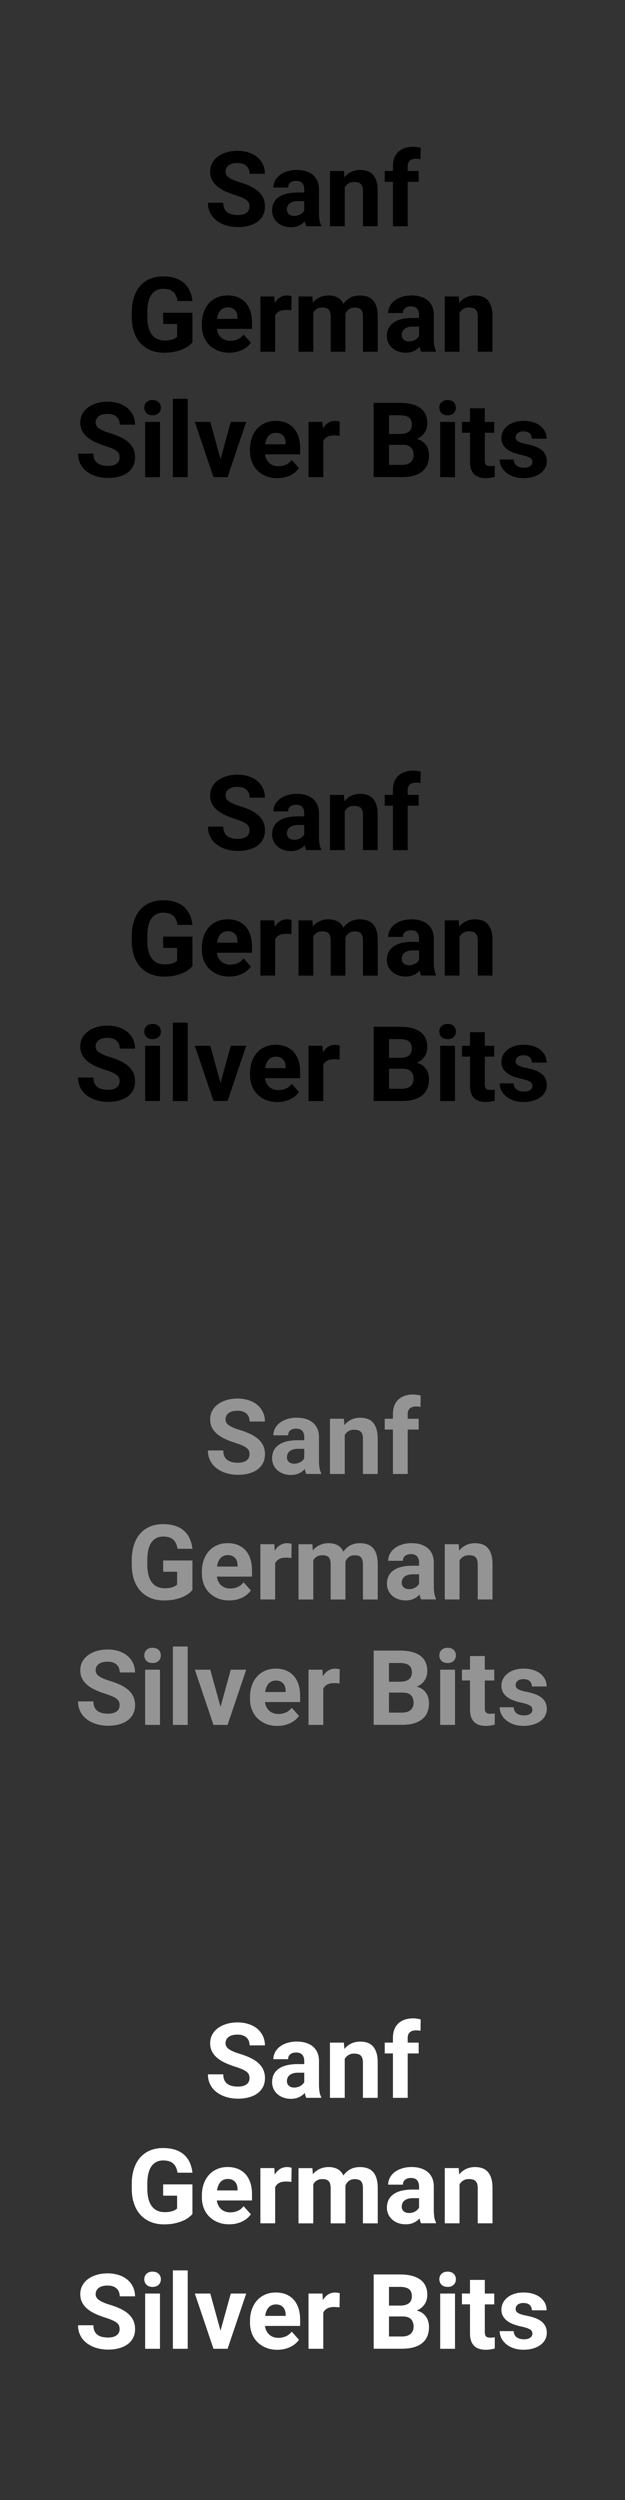 <?xml version="1.0" encoding="UTF-8"?><svg id="Sanft_German_Silver_Bits" xmlns="http://www.w3.org/2000/svg" viewBox="0 0 160 640"><rect x="0" y="0" width="160" height="640" fill="#333333" stroke="none"/><defs><style>.cls-1{fill:#fff;}.cls-2{fill:#949494;}</style></defs><g><path d="M63.88,52.93c0-.33-.05-.63-.14-.9s-.28-.51-.56-.74-.65-.45-1.14-.67-1.11-.45-1.88-.69c-.87-.28-1.69-.59-2.46-.94s-1.45-.76-2.03-1.24-1.04-1.02-1.37-1.64-.5-1.34-.5-2.17,.17-1.52,.52-2.18,.83-1.22,1.45-1.68,1.36-.82,2.22-1.08,1.8-.39,2.83-.39,2.01,.15,2.88,.44,1.6,.7,2.21,1.22,1.08,1.14,1.41,1.86,.5,1.51,.5,2.36h-3.92c0-.4-.06-.77-.19-1.11s-.32-.63-.58-.88-.59-.43-.98-.57-.85-.2-1.39-.2-.96,.06-1.34,.17-.69,.27-.94,.47-.44,.44-.56,.71-.19,.56-.19,.86c0,.63,.32,1.15,.96,1.57s1.58,.82,2.82,1.18c1.04,.32,1.95,.68,2.74,1.07s1.45,.84,1.97,1.33,.93,1.05,1.2,1.67,.41,1.32,.41,2.1c0,.84-.16,1.58-.49,2.23s-.79,1.2-1.39,1.65-1.33,.79-2.18,1.03-1.8,.36-2.84,.36c-.63,0-1.25-.05-1.88-.16s-1.23-.28-1.8-.5-1.1-.51-1.59-.85-.91-.74-1.27-1.2-.64-.99-.85-1.57-.31-1.24-.31-1.95h3.93c0,.58,.09,1.06,.27,1.46s.44,.73,.76,.97,.72,.43,1.18,.54,.98,.17,1.54,.17c.51,0,.95-.05,1.32-.16s.68-.26,.93-.45,.42-.42,.54-.69,.18-.55,.18-.86Z"/><path d="M78.41,57.92c-.17-.34-.3-.76-.38-1.27-.38,.43-.86,.79-1.44,1.08s-1.29,.44-2.12,.44c-.68,0-1.31-.1-1.9-.31s-1.1-.5-1.53-.88-.77-.82-1.01-1.34-.37-1.09-.37-1.71c0-.74,.14-1.4,.41-1.97s.69-1.06,1.24-1.46,1.23-.71,2.05-.91,1.76-.31,2.84-.31h1.69v-.81c0-.65-.17-1.18-.5-1.57s-.86-.59-1.59-.59c-.64,0-1.13,.15-1.5,.46s-.54,.72-.54,1.25h-3.78c0-.61,.14-1.19,.42-1.74s.69-1.03,1.21-1.44,1.15-.73,1.9-.97,1.57-.36,2.48-.36c.82,0,1.58,.1,2.27,.31s1.3,.52,1.8,.93,.9,.93,1.18,1.56,.42,1.35,.42,2.18v5.99c0,.4,.01,.76,.04,1.08s.06,.61,.1,.86,.1,.49,.17,.69,.15,.4,.25,.58v.22h-3.82Zm-3.12-2.63c.32,0,.62-.04,.9-.12s.52-.18,.74-.31,.41-.27,.57-.44,.29-.34,.39-.51v-2.43h-1.56c-.5,0-.93,.05-1.29,.16s-.67,.26-.9,.46-.41,.43-.52,.69-.17,.56-.17,.87c0,.47,.17,.86,.5,1.16s.78,.46,1.36,.46Z"/><path d="M88.04,43.78l.12,1.63c.49-.61,1.08-1.08,1.76-1.4s1.46-.49,2.3-.49c.67,0,1.28,.09,1.83,.28s1.02,.49,1.41,.92,.69,.98,.91,1.67,.32,1.53,.32,2.54v8.99h-3.78v-9.02c0-.45-.05-.83-.15-1.12s-.25-.53-.44-.71-.43-.3-.71-.37-.6-.11-.97-.11c-.56,0-1.03,.12-1.43,.37s-.72,.58-.96,.99v9.97h-3.78v-14.14h3.55Z"/><path d="M100.59,57.92v-11.37h-2.1v-2.77h2.1v-1.23c0-.8,.12-1.51,.36-2.13s.58-1.14,1.03-1.56,.99-.74,1.63-.96,1.36-.33,2.16-.33c.34,0,.67,.03,.99,.08s.63,.11,.93,.18l-.04,2.93c-.31-.08-.7-.12-1.15-.12-.68,0-1.2,.16-1.57,.49s-.56,.8-.56,1.42v1.23h2.81v2.77h-2.81v11.37h-3.79Z"/><path d="M49.27,87.63c-.23,.27-.54,.56-.93,.87s-.88,.6-1.48,.86-1.29,.49-2.1,.67-1.73,.27-2.78,.27c-1.23,0-2.35-.2-3.37-.61s-1.88-1-2.61-1.78-1.28-1.75-1.68-2.89-.59-2.45-.59-3.92v-1.12c0-1.47,.19-2.78,.57-3.93s.91-2.11,1.61-2.89,1.53-1.38,2.52-1.79,2.08-.61,3.28-.61,2.31,.15,3.21,.46,1.66,.74,2.26,1.3,1.08,1.22,1.42,2,.56,1.62,.67,2.55h-3.82c-.08-.48-.2-.91-.37-1.3s-.39-.72-.68-.99-.64-.49-1.07-.63-.93-.22-1.51-.22c-1.34,0-2.36,.51-3.06,1.52s-1.05,2.52-1.05,4.52v1.15c0,2,.38,3.5,1.14,4.52s1.87,1.53,3.33,1.53c.47,0,.88-.03,1.23-.09s.65-.14,.9-.23,.46-.19,.62-.3,.3-.22,.41-.32v-3.28h-3.57v-2.89h7.49v7.59Z"/><path d="M58.71,90.3c-1.1,0-2.08-.18-2.95-.54s-1.6-.85-2.21-1.46-1.07-1.34-1.39-2.18-.48-1.72-.48-2.67v-.51c0-1.07,.15-2.05,.46-2.95s.75-1.66,1.32-2.31,1.26-1.15,2.08-1.51,1.73-.54,2.74-.54,1.92,.17,2.69,.5,1.43,.81,1.95,1.41,.92,1.34,1.19,2.19,.4,1.8,.4,2.85v1.61h-9c.06,.46,.19,.88,.37,1.25s.43,.69,.72,.96,.63,.47,1.03,.62,.83,.22,1.32,.22c.69,0,1.32-.13,1.91-.39s1.08-.66,1.5-1.2l1.86,2.08c-.23,.32-.51,.64-.85,.94s-.74,.58-1.2,.82-.98,.43-1.56,.58-1.21,.22-1.9,.22Zm-.43-11.61c-.41,0-.77,.07-1.08,.22s-.58,.34-.8,.6-.4,.56-.54,.92-.24,.75-.3,1.19h5.25v-.3c0-.37-.06-.72-.16-1.05s-.25-.6-.46-.84-.47-.42-.78-.55-.69-.2-1.13-.2Z"/><path d="M74.61,79.44c-.19-.03-.42-.05-.67-.07s-.49-.03-.69-.03c-.74,0-1.34,.12-1.8,.37s-.8,.61-1.01,1.08v9.25h-3.78v-14.14h3.57l.1,1.69c.36-.61,.8-1.09,1.32-1.43s1.13-.52,1.83-.52c.2,0,.41,.02,.63,.05s.4,.07,.54,.12l-.05,3.63Z"/><path d="M79.97,75.9l.12,1.58c.47-.58,1.04-1.03,1.72-1.35s1.46-.49,2.35-.49,1.59,.17,2.24,.51,1.15,.89,1.51,1.65c.46-.67,1.04-1.2,1.74-1.58s1.54-.58,2.5-.58c.69,0,1.31,.1,1.88,.29s1.04,.5,1.44,.93,.7,.98,.91,1.67,.32,1.52,.32,2.52v9h-3.79v-9c0-.47-.05-.86-.15-1.16s-.24-.54-.42-.71-.41-.29-.67-.35-.56-.1-.89-.1c-.58,0-1.07,.15-1.46,.44s-.69,.69-.89,1.18c0,.04,0,.09,0,.14s0,.1,0,.14v9.42h-3.78v-8.98c0-.47-.05-.86-.14-1.16s-.24-.54-.42-.72-.41-.3-.67-.37-.56-.1-.9-.1c-.56,0-1.03,.12-1.41,.35s-.69,.56-.91,.98v10h-3.78v-14.14h3.54Z"/><path d="M107.8,90.04c-.17-.34-.3-.76-.38-1.27-.38,.43-.86,.79-1.44,1.08s-1.29,.44-2.12,.44c-.68,0-1.31-.1-1.9-.31s-1.1-.5-1.53-.88-.77-.82-1.01-1.34-.37-1.09-.37-1.71c0-.74,.14-1.4,.41-1.97s.69-1.06,1.24-1.46,1.23-.71,2.05-.91,1.76-.31,2.84-.31h1.69v-.81c0-.65-.17-1.18-.5-1.57s-.86-.59-1.59-.59c-.64,0-1.13,.15-1.5,.46s-.54,.72-.54,1.25h-3.78c0-.61,.14-1.19,.42-1.74s.69-1.03,1.21-1.44,1.15-.73,1.9-.97,1.57-.36,2.48-.36c.82,0,1.58,.1,2.27,.31s1.3,.52,1.8,.93,.9,.93,1.18,1.56,.42,1.35,.42,2.18v5.99c0,.4,.01,.76,.04,1.08s.06,.61,.1,.86,.1,.49,.17,.69,.15,.4,.25,.58v.22h-3.82Zm-3.12-2.63c.32,0,.62-.04,.9-.12s.52-.18,.74-.31,.41-.27,.57-.44,.29-.34,.39-.51v-2.43h-1.56c-.5,0-.93,.05-1.29,.16s-.67,.26-.9,.46-.41,.43-.52,.69-.17,.56-.17,.87c0,.47,.17,.86,.5,1.16s.78,.46,1.36,.46Z"/><path d="M117.43,75.9l.12,1.63c.49-.61,1.08-1.08,1.76-1.4s1.46-.49,2.3-.49c.67,0,1.28,.09,1.83,.28s1.02,.49,1.41,.92,.69,.98,.91,1.67,.32,1.53,.32,2.54v8.99h-3.78v-9.02c0-.45-.05-.83-.15-1.12s-.25-.53-.44-.71-.43-.3-.71-.37-.6-.11-.97-.11c-.56,0-1.03,.12-1.43,.37s-.72,.58-.96,.99v9.97h-3.78v-14.14h3.55Z"/><path d="M30.63,117.16c0-.33-.05-.63-.14-.9s-.28-.51-.56-.74-.65-.45-1.14-.67-1.11-.45-1.88-.69c-.87-.28-1.69-.59-2.46-.94s-1.45-.76-2.03-1.24-1.04-1.02-1.37-1.64-.5-1.34-.5-2.17,.17-1.52,.52-2.18,.83-1.22,1.45-1.68,1.36-.82,2.22-1.08,1.8-.39,2.83-.39,2.01,.15,2.88,.44,1.6,.7,2.21,1.22,1.08,1.14,1.41,1.86,.5,1.51,.5,2.36h-3.92c0-.4-.06-.77-.19-1.11s-.32-.63-.58-.88-.59-.43-.98-.57-.85-.2-1.39-.2-.96,.06-1.34,.17-.69,.27-.94,.47-.44,.44-.56,.71-.19,.56-.19,.86c0,.63,.32,1.15,.96,1.57s1.58,.82,2.82,1.18c1.04,.32,1.95,.68,2.74,1.07s1.45,.84,1.97,1.33,.93,1.05,1.2,1.67,.41,1.32,.41,2.1c0,.84-.16,1.58-.49,2.23s-.79,1.2-1.39,1.65-1.33,.79-2.18,1.03-1.8,.36-2.84,.36c-.63,0-1.25-.05-1.88-.16s-1.23-.28-1.8-.5-1.1-.51-1.59-.85-.91-.74-1.27-1.2-.64-.99-.85-1.57-.31-1.24-.31-1.95h3.93c0,.58,.09,1.06,.27,1.46s.44,.73,.76,.97,.72,.43,1.18,.54,.98,.17,1.54,.17c.51,0,.95-.05,1.32-.16s.68-.26,.93-.45,.42-.42,.54-.69,.18-.55,.18-.86Z"/><path d="M36.94,104.36c0-.57,.19-1.03,.57-1.4s.9-.55,1.55-.55c.32,0,.61,.05,.88,.14s.48,.23,.67,.41,.32,.38,.42,.62,.15,.5,.15,.78-.05,.55-.15,.79-.24,.45-.42,.62-.41,.31-.67,.41-.55,.14-.88,.14-.61-.05-.88-.14-.48-.23-.67-.41-.32-.38-.42-.62-.15-.5-.15-.79Zm4.01,17.8h-3.79v-14.14h3.79v14.14Z"/><path d="M48.05,122.16h-3.79v-20.07h3.79v20.07Z"/><path d="M56.45,117.54l2.63-9.53h3.95l-4.77,14.14h-3.61l-4.77-14.14h3.95l2.63,9.53Z"/><path d="M71.03,122.42c-1.1,0-2.08-.18-2.95-.54s-1.6-.85-2.21-1.46-1.07-1.34-1.39-2.18-.48-1.72-.48-2.67v-.51c0-1.07,.15-2.05,.46-2.95s.75-1.66,1.32-2.31,1.26-1.15,2.08-1.51,1.73-.54,2.74-.54,1.92,.17,2.69,.5,1.43,.81,1.95,1.41,.92,1.34,1.19,2.19,.4,1.8,.4,2.85v1.61h-9c.06,.46,.19,.88,.37,1.25s.43,.69,.72,.96,.63,.47,1.03,.62,.83,.22,1.32,.22c.69,0,1.32-.13,1.91-.39s1.08-.66,1.5-1.2l1.86,2.08c-.23,.32-.51,.64-.85,.94s-.74,.58-1.2,.82-.98,.43-1.56,.58-1.21,.22-1.9,.22Zm-.43-11.61c-.41,0-.77,.07-1.08,.22s-.58,.34-.8,.6-.4,.56-.54,.92-.24,.75-.3,1.19h5.25v-.3c0-.37-.06-.72-.16-1.05s-.25-.6-.46-.84-.47-.42-.78-.55-.69-.2-1.13-.2Z"/><path d="M86.93,111.56c-.19-.03-.42-.05-.67-.07s-.49-.03-.69-.03c-.74,0-1.34,.12-1.8,.37s-.8,.61-1.01,1.08v9.25h-3.78v-14.14h3.57l.1,1.69c.36-.61,.8-1.09,1.32-1.43s1.13-.52,1.83-.52c.2,0,.41,.02,.63,.05s.4,.07,.54,.12l-.05,3.63Z"/><path d="M95.66,122.16v-19.03h6.67c1.11,0,2.1,.1,2.97,.31s1.61,.53,2.22,.96,1.07,.97,1.39,1.63,.48,1.42,.48,2.31c0,.44-.05,.85-.16,1.25s-.27,.78-.5,1.12-.5,.66-.84,.95-.74,.52-1.22,.7c.56,.14,1.03,.35,1.43,.63s.72,.61,.98,.99,.44,.78,.56,1.22,.18,.89,.18,1.35c0,1.85-.59,3.24-1.78,4.18s-2.88,1.41-5.08,1.41h-7.28Zm3.92-11.06h2.9c1-.02,1.75-.23,2.23-.63s.73-.98,.73-1.73c0-.86-.25-1.48-.75-1.86s-1.29-.57-2.37-.57h-2.74v4.8Zm0,2.77v5.14h3.36c.51,0,.94-.06,1.31-.19s.67-.3,.91-.52,.42-.48,.54-.78,.18-.63,.18-.99c0-.41-.05-.78-.16-1.1s-.27-.61-.49-.84-.51-.41-.87-.53-.78-.18-1.28-.18h-3.5Z"/><path d="M112.47,104.36c0-.57,.19-1.03,.57-1.4s.9-.55,1.55-.55c.32,0,.61,.05,.88,.14s.48,.23,.67,.41,.32,.38,.42,.62,.15,.5,.15,.78-.05,.55-.15,.79-.24,.45-.42,.62-.41,.31-.67,.41-.55,.14-.88,.14-.61-.05-.88-.14-.48-.23-.67-.41-.32-.38-.42-.62-.15-.5-.15-.79Zm4.01,17.8h-3.79v-14.14h3.79v14.14Z"/><path d="M124.11,104.54v3.48h2.42v2.77h-2.42v7.06c0,.3,.03,.54,.09,.73s.15,.34,.27,.45,.27,.18,.45,.22,.39,.06,.63,.06c.23,0,.43,0,.62-.03s.35-.04,.49-.07v2.86c-.31,.1-.66,.18-1.03,.24s-.79,.1-1.26,.1c-.62,0-1.18-.08-1.67-.23s-.92-.39-1.27-.73-.63-.76-.82-1.29-.29-1.17-.29-1.92v-7.46h-2.06v-2.77h2.06v-3.48h3.78Z"/><path d="M136.29,118.25c0-.2-.04-.38-.12-.55s-.23-.32-.44-.46-.51-.28-.89-.41-.86-.26-1.45-.38c-.72-.16-1.39-.35-2.01-.59s-1.15-.53-1.59-.88-.8-.75-1.05-1.22-.38-1-.38-1.61,.13-1.15,.39-1.69,.63-1,1.11-1.4,1.08-.73,1.78-.96,1.49-.35,2.37-.35,1.74,.11,2.47,.34,1.35,.54,1.86,.95,.9,.89,1.18,1.44,.41,1.17,.41,1.83h-3.78c0-.54-.17-.99-.52-1.34s-.89-.53-1.63-.53c-.64,0-1.13,.14-1.48,.43s-.52,.65-.52,1.1c0,.21,.05,.39,.14,.56s.24,.31,.44,.44,.47,.26,.81,.37,.75,.22,1.24,.31c.77,.15,1.48,.33,2.13,.55s1.22,.5,1.69,.84,.85,.76,1.12,1.25,.41,1.09,.41,1.78c0,.63-.14,1.2-.42,1.73s-.68,.98-1.2,1.37-1.14,.68-1.88,.9-1.55,.33-2.46,.33c-.99,0-1.87-.14-2.63-.42s-1.4-.64-1.91-1.1-.91-.96-1.17-1.53-.39-1.14-.39-1.71h3.58c.02,.37,.1,.68,.24,.95s.33,.48,.57,.65,.51,.29,.82,.37,.63,.12,.97,.12c.72,0,1.27-.14,1.64-.41s.56-.63,.56-1.08Z"/></g><g><path d="M63.88,212.64c0-.33-.05-.63-.14-.9s-.28-.51-.56-.74-.65-.45-1.14-.67-1.11-.45-1.88-.69c-.87-.28-1.69-.59-2.46-.94s-1.45-.76-2.03-1.24-1.04-1.02-1.37-1.64-.5-1.34-.5-2.17,.17-1.52,.52-2.18,.83-1.22,1.45-1.68,1.36-.82,2.22-1.08,1.8-.39,2.83-.39,2.01,.15,2.88,.44,1.6,.7,2.21,1.22,1.08,1.14,1.41,1.86,.5,1.51,.5,2.36h-3.92c0-.4-.06-.77-.19-1.11s-.32-.63-.58-.88-.59-.43-.98-.57-.85-.2-1.39-.2-.96,.06-1.34,.17-.69,.27-.94,.47-.44,.44-.56,.71-.19,.56-.19,.86c0,.63,.32,1.15,.96,1.57s1.58,.82,2.82,1.18c1.04,.32,1.95,.68,2.74,1.07s1.45,.84,1.97,1.33,.93,1.05,1.2,1.67,.41,1.32,.41,2.1c0,.84-.16,1.58-.49,2.23s-.79,1.2-1.39,1.65-1.33,.79-2.18,1.03-1.8,.36-2.84,.36c-.63,0-1.25-.05-1.88-.16s-1.23-.28-1.8-.5-1.1-.51-1.59-.85-.91-.74-1.27-1.2-.64-.99-.85-1.57-.31-1.24-.31-1.95h3.93c0,.58,.09,1.06,.27,1.46s.44,.73,.76,.97,.72,.43,1.18,.54,.98,.17,1.54,.17c.51,0,.95-.05,1.32-.16s.68-.26,.93-.45,.42-.42,.54-.69,.18-.55,.18-.86Z"/><path d="M78.41,217.63c-.17-.34-.3-.76-.38-1.27-.38,.43-.86,.79-1.44,1.08s-1.29,.44-2.12,.44c-.68,0-1.31-.1-1.9-.31s-1.1-.5-1.53-.88-.77-.82-1.01-1.34-.37-1.09-.37-1.71c0-.74,.14-1.4,.41-1.97s.69-1.06,1.24-1.46,1.23-.71,2.05-.91,1.76-.31,2.84-.31h1.69v-.81c0-.65-.17-1.18-.5-1.57s-.86-.59-1.59-.59c-.64,0-1.13,.15-1.5,.46s-.54,.72-.54,1.25h-3.78c0-.61,.14-1.19,.42-1.74s.69-1.03,1.21-1.44,1.15-.73,1.9-.97,1.57-.36,2.48-.36c.82,0,1.58,.1,2.27,.31s1.3,.52,1.8,.93,.9,.93,1.18,1.56,.42,1.35,.42,2.18v5.99c0,.4,.01,.76,.04,1.08s.06,.61,.1,.86,.1,.49,.17,.69,.15,.4,.25,.58v.22h-3.82Zm-3.12-2.63c.32,0,.62-.04,.9-.12s.52-.18,.74-.31,.41-.27,.57-.44,.29-.34,.39-.51v-2.43h-1.56c-.5,0-.93,.05-1.29,.16s-.67,.26-.9,.46-.41,.43-.52,.69-.17,.56-.17,.87c0,.47,.17,.86,.5,1.16s.78,.46,1.36,.46Z"/><path d="M88.04,203.49l.12,1.63c.49-.61,1.08-1.08,1.76-1.4s1.46-.49,2.3-.49c.67,0,1.28,.09,1.83,.28s1.02,.49,1.41,.92,.69,.98,.91,1.67,.32,1.53,.32,2.54v8.99h-3.78v-9.02c0-.45-.05-.83-.15-1.12s-.25-.53-.44-.71-.43-.3-.71-.37-.6-.11-.97-.11c-.56,0-1.03,.12-1.43,.37s-.72,.58-.96,.99v9.97h-3.78v-14.14h3.55Z"/><path d="M100.59,217.63v-11.37h-2.1v-2.77h2.1v-1.23c0-.8,.12-1.51,.36-2.13s.58-1.14,1.03-1.56,.99-.74,1.63-.96,1.36-.33,2.16-.33c.34,0,.67,.03,.99,.08s.63,.11,.93,.18l-.04,2.93c-.31-.08-.7-.12-1.15-.12-.68,0-1.2,.16-1.57,.49s-.56,.8-.56,1.42v1.23h2.81v2.77h-2.81v11.37h-3.79Z"/><path d="M49.27,247.34c-.23,.27-.54,.56-.93,.87s-.88,.6-1.48,.86-1.29,.49-2.1,.67-1.73,.27-2.78,.27c-1.23,0-2.35-.2-3.37-.61s-1.88-1-2.61-1.78-1.28-1.75-1.68-2.89-.59-2.45-.59-3.92v-1.12c0-1.47,.19-2.78,.57-3.93s.91-2.11,1.61-2.89,1.53-1.38,2.52-1.79,2.08-.61,3.28-.61,2.31,.15,3.21,.46,1.66,.74,2.26,1.3,1.08,1.22,1.42,2,.56,1.62,.67,2.55h-3.82c-.08-.48-.2-.91-.37-1.3s-.39-.72-.68-.99-.64-.49-1.07-.63-.93-.22-1.51-.22c-1.34,0-2.36,.51-3.06,1.52s-1.05,2.52-1.05,4.52v1.15c0,2,.38,3.5,1.14,4.52s1.87,1.53,3.33,1.53c.47,0,.88-.03,1.23-.09s.65-.14,.9-.23,.46-.19,.62-.3,.3-.22,.41-.32v-3.28h-3.57v-2.89h7.49v7.59Z"/><path d="M58.71,250.01c-1.1,0-2.08-.18-2.95-.54s-1.6-.85-2.21-1.46-1.07-1.34-1.39-2.18-.48-1.72-.48-2.67v-.51c0-1.07,.15-2.05,.46-2.95s.75-1.66,1.32-2.31,1.26-1.15,2.08-1.51,1.73-.54,2.74-.54,1.92,.17,2.69,.5,1.43,.81,1.95,1.41,.92,1.34,1.19,2.19,.4,1.8,.4,2.85v1.61h-9c.06,.46,.19,.88,.37,1.25s.43,.69,.72,.96,.63,.47,1.03,.62,.83,.22,1.32,.22c.69,0,1.32-.13,1.91-.39s1.08-.66,1.5-1.2l1.86,2.08c-.23,.32-.51,.64-.85,.94s-.74,.58-1.2,.82-.98,.43-1.56,.58-1.21,.22-1.9,.22Zm-.43-11.61c-.41,0-.77,.07-1.08,.22s-.58,.34-.8,.6-.4,.56-.54,.92-.24,.75-.3,1.19h5.25v-.3c0-.37-.06-.72-.16-1.05s-.25-.6-.46-.84-.47-.42-.78-.55-.69-.2-1.13-.2Z"/><path d="M74.61,239.15c-.19-.03-.42-.05-.67-.07s-.49-.03-.69-.03c-.74,0-1.34,.12-1.8,.37s-.8,.61-1.01,1.08v9.25h-3.78v-14.14h3.57l.1,1.69c.36-.61,.8-1.09,1.32-1.43s1.13-.52,1.83-.52c.2,0,.41,.02,.63,.05s.4,.07,.54,.12l-.05,3.63Z"/><path d="M79.97,235.61l.12,1.58c.47-.58,1.04-1.03,1.72-1.35s1.46-.49,2.35-.49,1.59,.17,2.24,.51,1.15,.89,1.51,1.65c.46-.67,1.04-1.2,1.74-1.58s1.54-.58,2.5-.58c.69,0,1.31,.1,1.88,.29s1.04,.5,1.44,.93,.7,.98,.91,1.67,.32,1.52,.32,2.52v9h-3.79v-9c0-.47-.05-.86-.15-1.16s-.24-.54-.42-.71-.41-.29-.67-.35-.56-.1-.89-.1c-.58,0-1.07,.15-1.46,.44s-.69,.69-.89,1.18c0,.04,0,.09,0,.14s0,.1,0,.14v9.42h-3.78v-8.98c0-.47-.05-.86-.14-1.16s-.24-.54-.42-.72-.41-.3-.67-.37-.56-.1-.9-.1c-.56,0-1.03,.12-1.41,.35s-.69,.56-.91,.98v10h-3.78v-14.14h3.54Z"/><path d="M107.8,249.75c-.17-.34-.3-.76-.38-1.27-.38,.43-.86,.79-1.44,1.08s-1.29,.44-2.12,.44c-.68,0-1.31-.1-1.9-.31s-1.1-.5-1.53-.88-.77-.82-1.01-1.34-.37-1.09-.37-1.71c0-.74,.14-1.4,.41-1.97s.69-1.06,1.24-1.46,1.23-.71,2.05-.91,1.76-.31,2.84-.31h1.69v-.81c0-.65-.17-1.18-.5-1.57s-.86-.59-1.59-.59c-.64,0-1.13,.15-1.5,.46s-.54,.72-.54,1.25h-3.78c0-.61,.14-1.19,.42-1.74s.69-1.03,1.21-1.44,1.15-.73,1.9-.97,1.57-.36,2.48-.36c.82,0,1.58,.1,2.27,.31s1.3,.52,1.8,.93,.9,.93,1.18,1.56,.42,1.35,.42,2.18v5.99c0,.4,.01,.76,.04,1.08s.06,.61,.1,.86,.1,.49,.17,.69,.15,.4,.25,.58v.22h-3.82Zm-3.12-2.63c.32,0,.62-.04,.9-.12s.52-.18,.74-.31,.41-.27,.57-.44,.29-.34,.39-.51v-2.43h-1.56c-.5,0-.93,.05-1.29,.16s-.67,.26-.9,.46-.41,.43-.52,.69-.17,.56-.17,.87c0,.47,.17,.86,.5,1.16s.78,.46,1.36,.46Z"/><path d="M117.43,235.61l.12,1.63c.49-.61,1.08-1.08,1.76-1.4s1.46-.49,2.3-.49c.67,0,1.28,.09,1.83,.28s1.02,.49,1.41,.92,.69,.98,.91,1.67,.32,1.53,.32,2.54v8.99h-3.78v-9.02c0-.45-.05-.83-.15-1.12s-.25-.53-.44-.71-.43-.3-.71-.37-.6-.11-.97-.11c-.56,0-1.03,.12-1.43,.37s-.72,.58-.96,.99v9.97h-3.78v-14.14h3.55Z"/><path d="M30.63,276.88c0-.33-.05-.63-.14-.9s-.28-.51-.56-.74-.65-.45-1.14-.67-1.11-.45-1.88-.69c-.87-.28-1.69-.59-2.46-.94s-1.45-.76-2.03-1.24-1.04-1.02-1.37-1.64-.5-1.34-.5-2.17,.17-1.52,.52-2.18,.83-1.22,1.45-1.68,1.36-.82,2.22-1.08,1.8-.39,2.83-.39,2.01,.15,2.88,.44,1.6,.7,2.21,1.22,1.08,1.14,1.41,1.86,.5,1.51,.5,2.36h-3.92c0-.4-.06-.77-.19-1.11s-.32-.63-.58-.88-.59-.43-.98-.57-.85-.2-1.39-.2-.96,.06-1.34,.17-.69,.27-.94,.47-.44,.44-.56,.71-.19,.56-.19,.86c0,.63,.32,1.15,.96,1.57s1.58,.82,2.82,1.18c1.04,.32,1.95,.68,2.74,1.07s1.45,.84,1.97,1.33,.93,1.05,1.2,1.67,.41,1.32,.41,2.1c0,.84-.16,1.58-.49,2.23s-.79,1.2-1.39,1.65-1.33,.79-2.18,1.03-1.8,.36-2.84,.36c-.63,0-1.25-.05-1.88-.16s-1.23-.28-1.8-.5-1.1-.51-1.59-.85-.91-.74-1.27-1.2-.64-.99-.85-1.57-.31-1.24-.31-1.95h3.93c0,.58,.09,1.06,.27,1.46s.44,.73,.76,.97,.72,.43,1.18,.54,.98,.17,1.54,.17c.51,0,.95-.05,1.32-.16s.68-.26,.93-.45,.42-.42,.54-.69,.18-.55,.18-.86Z"/><path d="M36.94,264.07c0-.57,.19-1.03,.57-1.4s.9-.55,1.55-.55c.32,0,.61,.05,.88,.14s.48,.23,.67,.41,.32,.38,.42,.62,.15,.5,.15,.78-.05,.55-.15,.79-.24,.45-.42,.62-.41,.31-.67,.41-.55,.14-.88,.14-.61-.05-.88-.14-.48-.23-.67-.41-.32-.38-.42-.62-.15-.5-.15-.79Zm4.01,17.8h-3.79v-14.14h3.79v14.14Z"/><path d="M48.05,281.87h-3.79v-20.07h3.79v20.07Z"/><path d="M56.45,277.25l2.63-9.53h3.95l-4.77,14.14h-3.61l-4.77-14.14h3.95l2.63,9.53Z"/><path d="M71.03,282.13c-1.1,0-2.08-.18-2.95-.54s-1.6-.85-2.21-1.46-1.07-1.34-1.39-2.18-.48-1.72-.48-2.67v-.51c0-1.07,.15-2.05,.46-2.95s.75-1.66,1.32-2.31,1.26-1.15,2.08-1.51,1.73-.54,2.74-.54,1.92,.17,2.69,.5,1.43,.81,1.95,1.41,.92,1.34,1.19,2.19,.4,1.8,.4,2.85v1.61h-9c.06,.46,.19,.88,.37,1.25s.43,.69,.72,.96,.63,.47,1.03,.62,.83,.22,1.32,.22c.69,0,1.32-.13,1.91-.39s1.08-.66,1.5-1.2l1.86,2.08c-.23,.32-.51,.64-.85,.94s-.74,.58-1.2,.82-.98,.43-1.56,.58-1.21,.22-1.9,.22Zm-.43-11.61c-.41,0-.77,.07-1.08,.22s-.58,.34-.8,.6-.4,.56-.54,.92-.24,.75-.3,1.19h5.25v-.3c0-.37-.06-.72-.16-1.05s-.25-.6-.46-.84-.47-.42-.78-.55-.69-.2-1.13-.2Z"/><path d="M86.93,271.27c-.19-.03-.42-.05-.67-.07s-.49-.03-.69-.03c-.74,0-1.34,.12-1.8,.37s-.8,.61-1.01,1.08v9.25h-3.78v-14.14h3.57l.1,1.69c.36-.61,.8-1.09,1.32-1.43s1.13-.52,1.83-.52c.2,0,.41,.02,.63,.05s.4,.07,.54,.12l-.05,3.63Z"/><path d="M95.66,281.87v-19.03h6.67c1.11,0,2.1,.1,2.97,.31s1.61,.53,2.22,.96,1.07,.97,1.39,1.63,.48,1.42,.48,2.31c0,.44-.05,.85-.16,1.25s-.27,.78-.5,1.12-.5,.66-.84,.95-.74,.52-1.22,.7c.56,.14,1.03,.35,1.43,.63s.72,.61,.98,.99,.44,.78,.56,1.22,.18,.89,.18,1.35c0,1.85-.59,3.24-1.78,4.18s-2.88,1.41-5.08,1.41h-7.28Zm3.92-11.06h2.9c1-.02,1.75-.23,2.23-.63s.73-.98,.73-1.73c0-.86-.25-1.48-.75-1.86s-1.29-.57-2.37-.57h-2.74v4.8Zm0,2.77v5.14h3.36c.51,0,.94-.06,1.31-.19s.67-.3,.91-.52,.42-.48,.54-.78,.18-.63,.18-.99c0-.41-.05-.78-.16-1.1s-.27-.61-.49-.84-.51-.41-.87-.53-.78-.18-1.28-.18h-3.5Z"/><path d="M112.47,264.07c0-.57,.19-1.03,.57-1.4s.9-.55,1.55-.55c.32,0,.61,.05,.88,.14s.48,.23,.67,.41,.32,.38,.42,.62,.15,.5,.15,.78-.05,.55-.15,.79-.24,.45-.42,.62-.41,.31-.67,.41-.55,.14-.88,.14-.61-.05-.88-.14-.48-.23-.67-.41-.32-.38-.42-.62-.15-.5-.15-.79Zm4.01,17.8h-3.79v-14.14h3.79v14.14Z"/><path d="M124.11,264.25v3.48h2.42v2.77h-2.42v7.06c0,.3,.03,.54,.09,.73s.15,.34,.27,.45,.27,.18,.45,.22,.39,.06,.63,.06c.23,0,.43,0,.62-.03s.35-.04,.49-.07v2.86c-.31,.1-.66,.18-1.03,.24s-.79,.1-1.26,.1c-.62,0-1.18-.08-1.67-.23s-.92-.39-1.27-.73-.63-.76-.82-1.29-.29-1.17-.29-1.92v-7.46h-2.06v-2.77h2.06v-3.48h3.78Z"/><path d="M136.29,277.96c0-.2-.04-.38-.12-.55s-.23-.32-.44-.46-.51-.28-.89-.41-.86-.26-1.45-.38c-.72-.16-1.39-.35-2.01-.59s-1.15-.53-1.59-.88-.8-.75-1.05-1.22-.38-1-.38-1.61,.13-1.15,.39-1.69,.63-1,1.11-1.4,1.08-.73,1.78-.96,1.49-.35,2.37-.35,1.74,.11,2.47,.34,1.35,.54,1.86,.95,.9,.89,1.18,1.44,.41,1.17,.41,1.83h-3.78c0-.54-.17-.99-.52-1.34s-.89-.53-1.63-.53c-.64,0-1.13,.14-1.48,.43s-.52,.65-.52,1.1c0,.21,.05,.39,.14,.56s.24,.31,.44,.44,.47,.26,.81,.37,.75,.22,1.24,.31c.77,.15,1.48,.33,2.13,.55s1.22,.5,1.69,.84,.85,.76,1.12,1.25,.41,1.09,.41,1.78c0,.63-.14,1.2-.42,1.73s-.68,.98-1.2,1.37-1.14,.68-1.88,.9-1.55,.33-2.46,.33c-.99,0-1.87-.14-2.63-.42s-1.4-.64-1.91-1.1-.91-.96-1.17-1.53-.39-1.14-.39-1.71h3.58c.02,.37,.1,.68,.24,.95s.33,.48,.57,.65,.51,.29,.82,.37,.63,.12,.97,.12c.72,0,1.27-.14,1.64-.41s.56-.63,.56-1.08Z"/></g><g><path class="cls-2" d="M63.88,372.35c0-.33-.05-.63-.14-.9s-.28-.51-.56-.74-.65-.45-1.14-.67-1.11-.45-1.88-.69c-.87-.28-1.69-.59-2.46-.94s-1.45-.76-2.03-1.24-1.04-1.02-1.37-1.64-.5-1.34-.5-2.17,.17-1.52,.52-2.18,.83-1.22,1.45-1.68,1.36-.82,2.22-1.08,1.8-.39,2.83-.39,2.01,.15,2.88,.44,1.6,.7,2.21,1.22,1.08,1.14,1.41,1.86,.5,1.51,.5,2.36h-3.92c0-.4-.06-.77-.19-1.11s-.32-.63-.58-.88-.59-.43-.98-.57-.85-.2-1.39-.2-.96,.06-1.34,.17-.69,.27-.94,.47-.44,.44-.56,.71-.19,.56-.19,.86c0,.63,.32,1.15,.96,1.57s1.58,.82,2.82,1.18c1.04,.32,1.95,.68,2.74,1.07s1.45,.84,1.97,1.33,.93,1.05,1.2,1.67,.41,1.32,.41,2.1c0,.84-.16,1.58-.49,2.23s-.79,1.2-1.39,1.65-1.33,.79-2.18,1.03-1.8,.36-2.84,.36c-.63,0-1.25-.05-1.88-.16s-1.23-.28-1.8-.5-1.1-.51-1.59-.85-.91-.74-1.27-1.2-.64-.99-.85-1.57-.31-1.24-.31-1.95h3.93c0,.58,.09,1.06,.27,1.46s.44,.73,.76,.97,.72,.43,1.18,.54,.98,.17,1.54,.17c.51,0,.95-.05,1.32-.16s.68-.26,.93-.45,.42-.42,.54-.69,.18-.55,.18-.86Z"/><path class="cls-2" d="M78.41,377.34c-.17-.34-.3-.76-.38-1.27-.38,.43-.86,.79-1.44,1.08s-1.29,.44-2.12,.44c-.68,0-1.31-.1-1.9-.31s-1.1-.5-1.53-.88-.77-.82-1.01-1.34-.37-1.09-.37-1.71c0-.74,.14-1.4,.41-1.97s.69-1.06,1.24-1.46,1.23-.71,2.05-.91,1.76-.31,2.84-.31h1.69v-.81c0-.65-.17-1.18-.5-1.57s-.86-.59-1.59-.59c-.64,0-1.13,.15-1.5,.46s-.54,.72-.54,1.25h-3.78c0-.61,.14-1.19,.42-1.74s.69-1.03,1.21-1.44,1.15-.73,1.9-.97,1.57-.36,2.48-.36c.82,0,1.58,.1,2.27,.31s1.3,.52,1.8,.93,.9,.93,1.18,1.56,.42,1.35,.42,2.18v5.99c0,.4,.01,.76,.04,1.08s.06,.61,.1,.86,.1,.49,.17,.69,.15,.4,.25,.58v.22h-3.82Zm-3.12-2.63c.32,0,.62-.04,.9-.12s.52-.18,.74-.31,.41-.27,.57-.44,.29-.34,.39-.51v-2.43h-1.56c-.5,0-.93,.05-1.29,.16s-.67,.26-.9,.46-.41,.43-.52,.69-.17,.56-.17,.87c0,.47,.17,.86,.5,1.16s.78,.46,1.36,.46Z"/><path class="cls-2" d="M88.04,363.2l.12,1.63c.49-.61,1.08-1.08,1.76-1.4s1.46-.49,2.3-.49c.67,0,1.28,.09,1.83,.28s1.02,.49,1.41,.92,.69,.98,.91,1.67,.32,1.53,.32,2.54v8.99h-3.78v-9.02c0-.45-.05-.83-.15-1.12s-.25-.53-.44-.71-.43-.3-.71-.37-.6-.11-.97-.11c-.56,0-1.03,.12-1.43,.37s-.72,.58-.96,.99v9.97h-3.78v-14.14h3.55Z"/><path class="cls-2" d="M100.59,377.34v-11.37h-2.1v-2.77h2.1v-1.23c0-.8,.12-1.51,.36-2.13s.58-1.14,1.03-1.56,.99-.74,1.63-.96,1.36-.33,2.16-.33c.34,0,.67,.03,.99,.08s.63,.11,.93,.18l-.04,2.93c-.31-.08-.7-.12-1.15-.12-.68,0-1.2,.16-1.57,.49s-.56,.8-.56,1.42v1.23h2.81v2.77h-2.81v11.37h-3.79Z"/><path class="cls-2" d="M49.27,407.05c-.23,.27-.54,.56-.93,.87s-.88,.6-1.48,.86-1.29,.49-2.1,.67-1.73,.27-2.78,.27c-1.23,0-2.35-.2-3.37-.61s-1.88-1-2.61-1.78-1.28-1.75-1.68-2.89-.59-2.45-.59-3.92v-1.12c0-1.47,.19-2.78,.57-3.93s.91-2.11,1.61-2.89,1.53-1.38,2.52-1.79,2.08-.61,3.28-.61,2.31,.15,3.21,.46,1.66,.74,2.26,1.3,1.08,1.22,1.42,2,.56,1.62,.67,2.55h-3.82c-.08-.48-.2-.91-.37-1.3s-.39-.72-.68-.99-.64-.49-1.07-.63-.93-.22-1.51-.22c-1.34,0-2.36,.51-3.06,1.52s-1.05,2.52-1.05,4.52v1.15c0,2,.38,3.5,1.14,4.52s1.87,1.53,3.33,1.53c.47,0,.88-.03,1.23-.09s.65-.14,.9-.23,.46-.19,.62-.3,.3-.22,.41-.32v-3.28h-3.57v-2.89h7.49v7.59Z"/><path class="cls-2" d="M58.71,409.72c-1.1,0-2.08-.18-2.95-.54s-1.6-.85-2.21-1.46-1.07-1.34-1.39-2.18-.48-1.72-.48-2.67v-.51c0-1.07,.15-2.05,.46-2.95s.75-1.66,1.32-2.31,1.26-1.15,2.08-1.51,1.73-.54,2.74-.54,1.92,.17,2.69,.5,1.43,.81,1.95,1.41,.92,1.34,1.19,2.19,.4,1.8,.4,2.85v1.61h-9c.06,.46,.19,.88,.37,1.25s.43,.69,.72,.96,.63,.47,1.03,.62,.83,.22,1.32,.22c.69,0,1.32-.13,1.91-.39s1.08-.66,1.5-1.2l1.86,2.08c-.23,.32-.51,.64-.85,.94s-.74,.58-1.2,.82-.98,.43-1.56,.58-1.21,.22-1.9,.22Zm-.43-11.61c-.41,0-.77,.07-1.08,.22s-.58,.34-.8,.6-.4,.56-.54,.92-.24,.75-.3,1.19h5.25v-.3c0-.37-.06-.72-.16-1.05s-.25-.6-.46-.84-.47-.42-.78-.55-.69-.2-1.13-.2Z"/><path class="cls-2" d="M74.61,398.86c-.19-.03-.42-.05-.67-.07s-.49-.03-.69-.03c-.74,0-1.34,.12-1.8,.37s-.8,.61-1.01,1.08v9.25h-3.78v-14.14h3.57l.1,1.69c.36-.61,.8-1.09,1.32-1.43s1.13-.52,1.83-.52c.2,0,.41,.02,.63,.05s.4,.07,.54,.12l-.05,3.63Z"/><path class="cls-2" d="M79.97,395.32l.12,1.58c.47-.58,1.04-1.03,1.72-1.35s1.46-.49,2.35-.49,1.59,.17,2.24,.51,1.15,.89,1.51,1.65c.46-.67,1.04-1.2,1.74-1.58s1.54-.58,2.5-.58c.69,0,1.31,.1,1.88,.29s1.04,.5,1.44,.93,.7,.98,.91,1.67,.32,1.52,.32,2.52v9h-3.79v-9c0-.47-.05-.86-.15-1.16s-.24-.54-.42-.71-.41-.29-.67-.35-.56-.1-.89-.1c-.58,0-1.07,.15-1.46,.44s-.69,.69-.89,1.18c0,.04,0,.09,0,.14s0,.1,0,.14v9.42h-3.78v-8.98c0-.47-.05-.86-.14-1.16s-.24-.54-.42-.72-.41-.3-.67-.37-.56-.1-.9-.1c-.56,0-1.03,.12-1.41,.35s-.69,.56-.91,.98v10h-3.78v-14.14h3.54Z"/><path class="cls-2" d="M107.8,409.46c-.17-.34-.3-.76-.38-1.27-.38,.43-.86,.79-1.44,1.08s-1.29,.44-2.12,.44c-.68,0-1.31-.1-1.9-.31s-1.1-.5-1.53-.88-.77-.82-1.01-1.34-.37-1.09-.37-1.71c0-.74,.14-1.4,.41-1.97s.69-1.06,1.24-1.46,1.23-.71,2.05-.91,1.76-.31,2.84-.31h1.69v-.81c0-.65-.17-1.18-.5-1.57s-.86-.59-1.59-.59c-.64,0-1.13,.15-1.5,.46s-.54,.72-.54,1.25h-3.78c0-.61,.14-1.19,.42-1.74s.69-1.03,1.21-1.44,1.15-.73,1.9-.97,1.57-.36,2.48-.36c.82,0,1.58,.1,2.27,.31s1.3,.52,1.8,.93,.9,.93,1.18,1.56,.42,1.35,.42,2.18v5.99c0,.4,.01,.76,.04,1.08s.06,.61,.1,.86,.1,.49,.17,.69,.15,.4,.25,.58v.22h-3.82Zm-3.12-2.63c.32,0,.62-.04,.9-.12s.52-.18,.74-.31,.41-.27,.57-.44,.29-.34,.39-.51v-2.43h-1.56c-.5,0-.93,.05-1.29,.16s-.67,.26-.9,.46-.41,.43-.52,.69-.17,.56-.17,.87c0,.47,.17,.86,.5,1.16s.78,.46,1.36,.46Z"/><path class="cls-2" d="M117.43,395.32l.12,1.63c.49-.61,1.08-1.08,1.76-1.4s1.46-.49,2.3-.49c.67,0,1.28,.09,1.83,.28s1.02,.49,1.41,.92,.69,.98,.91,1.67,.32,1.53,.32,2.54v8.99h-3.78v-9.02c0-.45-.05-.83-.15-1.12s-.25-.53-.44-.71-.43-.3-.71-.37-.6-.11-.97-.11c-.56,0-1.03,.12-1.43,.37s-.72,.58-.96,.99v9.97h-3.78v-14.14h3.55Z"/><path class="cls-2" d="M30.63,436.59c0-.33-.05-.63-.14-.9s-.28-.51-.56-.74-.65-.45-1.14-.67-1.11-.45-1.88-.69c-.87-.28-1.69-.59-2.46-.94s-1.45-.76-2.03-1.24-1.04-1.02-1.37-1.64-.5-1.34-.5-2.17,.17-1.52,.52-2.18,.83-1.22,1.45-1.68,1.36-.82,2.22-1.08,1.8-.39,2.83-.39,2.01,.15,2.88,.44,1.6,.7,2.21,1.22,1.08,1.14,1.41,1.86,.5,1.51,.5,2.36h-3.92c0-.4-.06-.77-.19-1.11s-.32-.63-.58-.88-.59-.43-.98-.57-.85-.2-1.39-.2-.96,.06-1.34,.17-.69,.27-.94,.47-.44,.44-.56,.71-.19,.56-.19,.86c0,.63,.32,1.15,.96,1.57s1.58,.82,2.82,1.18c1.04,.32,1.95,.68,2.74,1.07s1.45,.84,1.97,1.33,.93,1.05,1.2,1.67,.41,1.32,.41,2.1c0,.84-.16,1.58-.49,2.23s-.79,1.2-1.39,1.65-1.33,.79-2.18,1.03-1.8,.36-2.84,.36c-.63,0-1.25-.05-1.88-.16s-1.23-.28-1.8-.5-1.1-.51-1.59-.85-.91-.74-1.27-1.2-.64-.99-.85-1.57-.31-1.24-.31-1.95h3.93c0,.58,.09,1.06,.27,1.46s.44,.73,.76,.97,.72,.43,1.18,.54,.98,.17,1.54,.17c.51,0,.95-.05,1.32-.16s.68-.26,.93-.45,.42-.42,.54-.69,.18-.55,.18-.86Z"/><path class="cls-2" d="M36.94,423.78c0-.57,.19-1.03,.57-1.4s.9-.55,1.55-.55c.32,0,.61,.05,.88,.14s.48,.23,.67,.41,.32,.38,.42,.62,.15,.5,.15,.78-.05,.55-.15,.79-.24,.45-.42,.62-.41,.31-.67,.41-.55,.14-.88,.14-.61-.05-.88-.14-.48-.23-.67-.41-.32-.38-.42-.62-.15-.5-.15-.79Zm4.01,17.8h-3.79v-14.14h3.79v14.14Z"/><path class="cls-2" d="M48.05,441.58h-3.79v-20.07h3.79v20.07Z"/><path class="cls-2" d="M56.45,436.97l2.63-9.53h3.95l-4.77,14.14h-3.61l-4.77-14.14h3.95l2.63,9.53Z"/><path class="cls-2" d="M71.03,441.84c-1.1,0-2.08-.18-2.95-.54s-1.6-.85-2.21-1.46-1.07-1.34-1.39-2.18-.48-1.72-.48-2.67v-.51c0-1.07,.15-2.05,.46-2.95s.75-1.66,1.32-2.31,1.26-1.15,2.08-1.51,1.73-.54,2.74-.54,1.92,.17,2.69,.5,1.43,.81,1.95,1.41,.92,1.34,1.19,2.19,.4,1.8,.4,2.85v1.61h-9c.06,.46,.19,.88,.37,1.25s.43,.69,.72,.96,.63,.47,1.03,.62,.83,.22,1.32,.22c.69,0,1.32-.13,1.91-.39s1.08-.66,1.5-1.2l1.86,2.08c-.23,.32-.51,.64-.85,.94s-.74,.58-1.2,.82-.98,.43-1.56,.58-1.21,.22-1.9,.22Zm-.43-11.61c-.41,0-.77,.07-1.08,.22s-.58,.34-.8,.6-.4,.56-.54,.92-.24,.75-.3,1.19h5.25v-.3c0-.37-.06-.72-.16-1.05s-.25-.6-.46-.84-.47-.42-.78-.55-.69-.2-1.13-.2Z"/><path class="cls-2" d="M86.93,430.98c-.19-.03-.42-.05-.67-.07s-.49-.03-.69-.03c-.74,0-1.34,.12-1.8,.37s-.8,.61-1.01,1.08v9.25h-3.78v-14.14h3.57l.1,1.69c.36-.61,.8-1.09,1.32-1.43s1.13-.52,1.83-.52c.2,0,.41,.02,.63,.05s.4,.07,.54,.12l-.05,3.63Z"/><path class="cls-2" d="M95.66,441.58v-19.03h6.67c1.11,0,2.1,.1,2.97,.31s1.61,.53,2.22,.96,1.07,.97,1.39,1.63,.48,1.42,.48,2.31c0,.44-.05,.85-.16,1.25s-.27,.78-.5,1.12-.5,.66-.84,.95-.74,.52-1.22,.7c.56,.14,1.03,.35,1.43,.63s.72,.61,.98,.99,.44,.78,.56,1.22,.18,.89,.18,1.35c0,1.85-.59,3.24-1.78,4.18s-2.88,1.41-5.08,1.41h-7.28Zm3.92-11.06h2.9c1-.02,1.75-.23,2.23-.63s.73-.98,.73-1.73c0-.86-.25-1.48-.75-1.86s-1.29-.57-2.37-.57h-2.74v4.8Zm0,2.77v5.14h3.36c.51,0,.94-.06,1.31-.19s.67-.3,.91-.52,.42-.48,.54-.78,.18-.63,.18-.99c0-.41-.05-.78-.16-1.1s-.27-.61-.49-.84-.51-.41-.87-.53-.78-.18-1.28-.18h-3.5Z"/><path class="cls-2" d="M112.47,423.78c0-.57,.19-1.03,.57-1.4s.9-.55,1.55-.55c.32,0,.61,.05,.88,.14s.48,.23,.67,.41,.32,.38,.42,.62,.15,.5,.15,.78-.05,.55-.15,.79-.24,.45-.42,.62-.41,.31-.67,.41-.55,.14-.88,.14-.61-.05-.88-.14-.48-.23-.67-.41-.32-.38-.42-.62-.15-.5-.15-.79Zm4.01,17.8h-3.79v-14.14h3.79v14.14Z"/><path class="cls-2" d="M124.11,423.96v3.48h2.42v2.77h-2.42v7.06c0,.3,.03,.54,.09,.73s.15,.34,.27,.45,.27,.18,.45,.22,.39,.06,.63,.06c.23,0,.43,0,.62-.03s.35-.04,.49-.07v2.86c-.31,.1-.66,.18-1.03,.24s-.79,.1-1.26,.1c-.62,0-1.18-.08-1.67-.23s-.92-.39-1.27-.73-.63-.76-.82-1.29-.29-1.17-.29-1.92v-7.46h-2.06v-2.77h2.06v-3.48h3.78Z"/><path class="cls-2" d="M136.29,437.67c0-.2-.04-.38-.12-.55s-.23-.32-.44-.46-.51-.28-.89-.41-.86-.26-1.45-.38c-.72-.16-1.39-.35-2.01-.59s-1.15-.53-1.59-.88-.8-.75-1.05-1.22-.38-1-.38-1.61,.13-1.15,.39-1.69,.63-1,1.11-1.4,1.08-.73,1.78-.96,1.49-.35,2.37-.35,1.74,.11,2.47,.34,1.35,.54,1.86,.95,.9,.89,1.18,1.44,.41,1.17,.41,1.83h-3.78c0-.54-.17-.99-.52-1.34s-.89-.53-1.63-.53c-.64,0-1.13,.14-1.48,.43s-.52,.65-.52,1.1c0,.21,.05,.39,.14,.56s.24,.31,.44,.44,.47,.26,.81,.37,.75,.22,1.24,.31c.77,.15,1.48,.33,2.13,.55s1.22,.5,1.69,.84,.85,.76,1.12,1.25,.41,1.09,.41,1.78c0,.63-.14,1.2-.42,1.73s-.68,.98-1.2,1.37-1.14,.68-1.88,.9-1.55,.33-2.46,.33c-.99,0-1.87-.14-2.63-.42s-1.4-.64-1.91-1.1-.91-.96-1.17-1.53-.39-1.14-.39-1.71h3.58c.02,.37,.1,.68,.24,.95s.33,.48,.57,.65,.51,.29,.82,.37,.63,.12,.97,.12c.72,0,1.27-.14,1.64-.41s.56-.63,.56-1.08Z"/></g><g><path class="cls-1" d="M63.88,532.06c0-.33-.05-.63-.14-.9s-.28-.51-.56-.74-.65-.45-1.14-.67-1.11-.45-1.88-.69c-.87-.28-1.69-.59-2.46-.94s-1.45-.76-2.03-1.24-1.04-1.02-1.37-1.64-.5-1.34-.5-2.17,.17-1.52,.52-2.18,.83-1.22,1.45-1.68,1.36-.82,2.22-1.08,1.8-.39,2.83-.39,2.01,.15,2.88,.44,1.6,.7,2.21,1.22,1.08,1.14,1.41,1.86,.5,1.51,.5,2.36h-3.92c0-.4-.06-.77-.19-1.11s-.32-.63-.58-.88-.59-.43-.98-.57-.85-.2-1.39-.2-.96,.06-1.34,.17-.69,.27-.94,.47-.44,.44-.56,.71-.19,.56-.19,.86c0,.63,.32,1.15,.96,1.57s1.58,.82,2.82,1.18c1.04,.32,1.95,.68,2.74,1.07s1.45,.84,1.97,1.33,.93,1.05,1.2,1.67,.41,1.32,.41,2.1c0,.84-.16,1.58-.49,2.23s-.79,1.2-1.39,1.65-1.33,.79-2.18,1.03-1.8,.36-2.84,.36c-.63,0-1.25-.05-1.88-.16s-1.23-.28-1.8-.5-1.1-.51-1.59-.85-.91-.74-1.27-1.2-.64-.99-.85-1.57-.31-1.24-.31-1.95h3.93c0,.58,.09,1.06,.27,1.46s.44,.73,.76,.97,.72,.43,1.18,.54,.98,.17,1.54,.17c.51,0,.95-.05,1.32-.16s.68-.26,.93-.45,.42-.42,.54-.69,.18-.55,.18-.86Z"/><path class="cls-1" d="M78.41,537.05c-.17-.34-.3-.76-.38-1.27-.38,.43-.86,.79-1.44,1.08s-1.29,.44-2.12,.44c-.68,0-1.31-.1-1.9-.31s-1.1-.5-1.53-.88-.77-.82-1.01-1.34-.37-1.09-.37-1.71c0-.74,.14-1.4,.41-1.97s.69-1.06,1.24-1.46,1.23-.71,2.05-.91,1.76-.31,2.84-.31h1.69v-.81c0-.65-.17-1.18-.5-1.57s-.86-.59-1.59-.59c-.64,0-1.13,.15-1.5,.46s-.54,.72-.54,1.25h-3.78c0-.61,.14-1.19,.42-1.74s.69-1.03,1.21-1.44,1.15-.73,1.9-.97,1.57-.36,2.48-.36c.82,0,1.58,.1,2.27,.31s1.3,.52,1.8,.93,.9,.93,1.18,1.56,.42,1.35,.42,2.18v5.99c0,.4,.01,.76,.04,1.08s.06,.61,.1,.86,.1,.49,.17,.69,.15,.4,.25,.58v.22h-3.82Zm-3.12-2.63c.32,0,.62-.04,.9-.12s.52-.18,.74-.31,.41-.27,.57-.44,.29-.34,.39-.51v-2.43h-1.56c-.5,0-.93,.05-1.29,.16s-.67,.26-.9,.46-.41,.43-.52,.69-.17,.56-.17,.87c0,.47,.17,.86,.5,1.16s.78,.46,1.36,.46Z"/><path class="cls-1" d="M88.04,522.91l.12,1.63c.49-.61,1.08-1.08,1.76-1.4s1.46-.49,2.3-.49c.67,0,1.28,.09,1.83,.28s1.02,.49,1.41,.92,.69,.98,.91,1.67,.32,1.53,.32,2.54v8.99h-3.78v-9.02c0-.45-.05-.83-.15-1.12s-.25-.53-.44-.71-.43-.3-.71-.37-.6-.11-.97-.11c-.56,0-1.03,.12-1.43,.37s-.72,.58-.96,.99v9.97h-3.78v-14.14h3.55Z"/><path class="cls-1" d="M100.59,537.05v-11.37h-2.1v-2.77h2.1v-1.23c0-.8,.12-1.51,.36-2.13s.58-1.14,1.03-1.56,.99-.74,1.63-.96,1.36-.33,2.16-.33c.34,0,.67,.03,.99,.08s.63,.11,.93,.18l-.04,2.93c-.31-.08-.7-.12-1.15-.12-.68,0-1.2,.16-1.57,.49s-.56,.8-.56,1.42v1.23h2.81v2.77h-2.81v11.37h-3.79Z"/><path class="cls-1" d="M49.27,566.77c-.23,.27-.54,.56-.93,.87s-.88,.6-1.48,.86-1.29,.49-2.1,.67-1.73,.27-2.78,.27c-1.23,0-2.35-.2-3.37-.61s-1.88-1-2.61-1.78-1.28-1.75-1.68-2.89-.59-2.45-.59-3.92v-1.12c0-1.47,.19-2.78,.57-3.93s.91-2.11,1.61-2.89,1.53-1.38,2.52-1.79,2.08-.61,3.28-.61,2.31,.15,3.21,.46,1.66,.74,2.26,1.3,1.08,1.22,1.42,2,.56,1.62,.67,2.55h-3.82c-.08-.48-.2-.91-.37-1.3s-.39-.72-.68-.99-.64-.49-1.07-.63-.93-.22-1.51-.22c-1.34,0-2.36,.51-3.06,1.52s-1.05,2.52-1.05,4.52v1.15c0,2,.38,3.5,1.14,4.52s1.87,1.53,3.33,1.53c.47,0,.88-.03,1.23-.09s.65-.14,.9-.23,.46-.19,.62-.3,.3-.22,.41-.32v-3.28h-3.57v-2.89h7.49v7.59Z"/><path class="cls-1" d="M58.71,569.43c-1.1,0-2.08-.18-2.95-.54s-1.6-.85-2.21-1.46-1.07-1.34-1.39-2.18-.48-1.72-.48-2.67v-.51c0-1.07,.15-2.05,.46-2.95s.75-1.66,1.32-2.31,1.26-1.15,2.08-1.51,1.73-.54,2.74-.54,1.92,.17,2.69,.5,1.43,.81,1.95,1.41,.92,1.34,1.19,2.19,.4,1.8,.4,2.85v1.61h-9c.06,.46,.19,.88,.37,1.25s.43,.69,.72,.96,.63,.47,1.03,.62,.83,.22,1.32,.22c.69,0,1.32-.13,1.91-.39s1.08-.66,1.5-1.2l1.86,2.08c-.23,.32-.51,.64-.85,.94s-.74,.58-1.2,.82-.98,.43-1.56,.58-1.21,.22-1.9,.22Zm-.43-11.61c-.41,0-.77,.07-1.08,.22s-.58,.34-.8,.6-.4,.56-.54,.92-.24,.75-.3,1.19h5.25v-.3c0-.37-.06-.72-.16-1.05s-.25-.6-.46-.84-.47-.42-.78-.55-.69-.2-1.13-.2Z"/><path class="cls-1" d="M74.61,558.57c-.19-.03-.42-.05-.67-.07s-.49-.03-.69-.03c-.74,0-1.34,.12-1.8,.37s-.8,.61-1.01,1.08v9.25h-3.78v-14.14h3.57l.1,1.69c.36-.61,.8-1.09,1.32-1.43s1.13-.52,1.83-.52c.2,0,.41,.02,.63,.05s.4,.07,.54,.12l-.05,3.63Z"/><path class="cls-1" d="M79.97,555.03l.12,1.58c.47-.58,1.04-1.03,1.72-1.35s1.46-.49,2.35-.49,1.59,.17,2.24,.51,1.15,.89,1.51,1.65c.46-.67,1.04-1.2,1.74-1.58s1.54-.58,2.5-.58c.69,0,1.31,.1,1.88,.29s1.04,.5,1.44,.93,.7,.98,.91,1.67,.32,1.52,.32,2.52v9h-3.79v-9c0-.47-.05-.86-.15-1.16s-.24-.54-.42-.71-.41-.29-.67-.35-.56-.1-.89-.1c-.58,0-1.07,.15-1.46,.44s-.69,.69-.89,1.18c0,.04,0,.09,0,.14s0,.1,0,.14v9.42h-3.78v-8.98c0-.47-.05-.86-.14-1.16s-.24-.54-.42-.72-.41-.3-.67-.37-.56-.1-.9-.1c-.56,0-1.03,.12-1.41,.35s-.69,.56-.91,.98v10h-3.78v-14.14h3.54Z"/><path class="cls-1" d="M107.8,569.17c-.17-.34-.3-.76-.38-1.27-.38,.43-.86,.79-1.44,1.08s-1.29,.44-2.12,.44c-.68,0-1.31-.1-1.9-.31s-1.1-.5-1.53-.88-.77-.82-1.01-1.34-.37-1.09-.37-1.71c0-.74,.14-1.4,.41-1.97s.69-1.06,1.24-1.46,1.23-.71,2.05-.91,1.76-.31,2.84-.31h1.69v-.81c0-.65-.17-1.18-.5-1.57s-.86-.59-1.59-.59c-.64,0-1.13,.15-1.5,.46s-.54,.72-.54,1.25h-3.78c0-.61,.14-1.19,.42-1.74s.69-1.03,1.21-1.44,1.15-.73,1.9-.97,1.57-.36,2.48-.36c.82,0,1.58,.1,2.27,.31s1.3,.52,1.8,.93,.9,.93,1.18,1.56,.42,1.35,.42,2.18v5.99c0,.4,.01,.76,.04,1.08s.06,.61,.1,.86,.1,.49,.17,.69,.15,.4,.25,.58v.22h-3.82Zm-3.12-2.63c.32,0,.62-.04,.9-.12s.52-.18,.74-.31,.41-.27,.57-.44,.29-.34,.39-.51v-2.43h-1.56c-.5,0-.93,.05-1.29,.16s-.67,.26-.9,.46-.41,.43-.52,.69-.17,.56-.17,.87c0,.47,.17,.86,.5,1.16s.78,.46,1.36,.46Z"/><path class="cls-1" d="M117.43,555.03l.12,1.63c.49-.61,1.08-1.08,1.76-1.4s1.46-.49,2.3-.49c.67,0,1.28,.09,1.83,.28s1.02,.49,1.41,.92,.69,.98,.91,1.67,.32,1.53,.32,2.54v8.99h-3.78v-9.02c0-.45-.05-.83-.15-1.12s-.25-.53-.44-.71-.43-.3-.71-.37-.6-.11-.97-.11c-.56,0-1.03,.12-1.43,.37s-.72,.58-.96,.99v9.97h-3.78v-14.14h3.55Z"/><path class="cls-1" d="M30.63,596.3c0-.33-.05-.63-.14-.9s-.28-.51-.56-.74-.65-.45-1.14-.67-1.11-.45-1.88-.69c-.87-.28-1.69-.59-2.46-.94s-1.45-.76-2.03-1.24-1.04-1.02-1.37-1.64-.5-1.34-.5-2.17,.17-1.52,.52-2.18,.83-1.22,1.45-1.68,1.36-.82,2.22-1.08,1.8-.39,2.83-.39,2.01,.15,2.88,.44,1.6,.7,2.21,1.22,1.08,1.14,1.41,1.86,.5,1.51,.5,2.36h-3.92c0-.4-.06-.77-.19-1.11s-.32-.63-.58-.88-.59-.43-.98-.57-.85-.2-1.39-.2-.96,.06-1.34,.17-.69,.27-.94,.47-.44,.44-.56,.71-.19,.56-.19,.86c0,.63,.32,1.15,.96,1.57s1.58,.82,2.82,1.18c1.04,.32,1.95,.68,2.74,1.07s1.45,.84,1.97,1.33,.93,1.05,1.2,1.67,.41,1.32,.41,2.1c0,.84-.16,1.58-.49,2.23s-.79,1.2-1.39,1.65-1.33,.79-2.18,1.03-1.8,.36-2.84,.36c-.63,0-1.25-.05-1.88-.16s-1.23-.28-1.8-.5-1.1-.51-1.59-.85-.91-.74-1.27-1.2-.64-.99-.85-1.57-.31-1.24-.31-1.95h3.93c0,.58,.09,1.06,.27,1.46s.44,.73,.76,.97,.72,.43,1.18,.54,.98,.17,1.54,.17c.51,0,.95-.05,1.32-.16s.68-.26,.93-.45,.42-.42,.54-.69,.18-.55,.18-.86Z"/><path class="cls-1" d="M36.94,583.49c0-.57,.19-1.03,.57-1.4s.9-.55,1.55-.55c.32,0,.61,.05,.88,.14s.48,.23,.67,.41,.32,.38,.42,.62,.15,.5,.15,.78-.05,.55-.15,.79-.24,.45-.42,.62-.41,.31-.67,.41-.55,.14-.88,.14-.61-.05-.88-.14-.48-.23-.67-.41-.32-.38-.42-.62-.15-.5-.15-.79Zm4.01,17.8h-3.79v-14.14h3.79v14.14Z"/><path class="cls-1" d="M48.05,601.29h-3.79v-20.07h3.79v20.07Z"/><path class="cls-1" d="M56.45,596.68l2.63-9.53h3.95l-4.77,14.14h-3.61l-4.77-14.14h3.95l2.63,9.53Z"/><path class="cls-1" d="M71.03,601.55c-1.1,0-2.08-.18-2.95-.54s-1.6-.85-2.21-1.46-1.07-1.34-1.39-2.18-.48-1.72-.48-2.67v-.51c0-1.07,.15-2.05,.46-2.95s.75-1.66,1.32-2.31,1.26-1.15,2.08-1.51,1.73-.54,2.74-.54,1.92,.17,2.69,.5,1.43,.81,1.95,1.41,.92,1.34,1.19,2.19,.4,1.8,.4,2.85v1.61h-9c.06,.46,.19,.88,.37,1.25s.43,.69,.72,.96,.63,.47,1.03,.62,.83,.22,1.32,.22c.69,0,1.32-.13,1.91-.39s1.08-.66,1.5-1.2l1.86,2.08c-.23,.32-.51,.64-.85,.94s-.74,.58-1.2,.82-.98,.43-1.56,.58-1.21,.22-1.9,.22Zm-.43-11.61c-.41,0-.77,.07-1.08,.22s-.58,.34-.8,.6-.4,.56-.54,.92-.24,.75-.3,1.19h5.25v-.3c0-.37-.06-.72-.16-1.05s-.25-.6-.46-.84-.47-.42-.78-.55-.69-.2-1.13-.2Z"/><path class="cls-1" d="M86.93,590.69c-.19-.03-.42-.05-.67-.07s-.49-.03-.69-.03c-.74,0-1.34,.12-1.8,.37s-.8,.61-1.01,1.08v9.25h-3.78v-14.14h3.57l.1,1.69c.36-.61,.8-1.09,1.32-1.43s1.13-.52,1.83-.52c.2,0,.41,.02,.63,.05s.4,.07,.54,.12l-.05,3.63Z"/><path class="cls-1" d="M95.66,601.29v-19.03h6.67c1.11,0,2.1,.1,2.97,.31s1.61,.53,2.22,.96,1.07,.97,1.39,1.63,.48,1.42,.48,2.31c0,.44-.05,.85-.16,1.25s-.27,.78-.5,1.12-.5,.66-.84,.95-.74,.52-1.22,.7c.56,.14,1.03,.35,1.43,.63s.72,.61,.98,.99,.44,.78,.56,1.22,.18,.89,.18,1.35c0,1.85-.59,3.24-1.78,4.18s-2.88,1.41-5.08,1.41h-7.28Zm3.92-11.06h2.9c1-.02,1.75-.23,2.23-.63s.73-.98,.73-1.73c0-.86-.25-1.48-.75-1.86s-1.29-.57-2.37-.57h-2.74v4.8Zm0,2.77v5.14h3.36c.51,0,.94-.06,1.31-.19s.67-.3,.91-.52,.42-.48,.54-.78,.18-.63,.18-.99c0-.41-.05-.78-.16-1.1s-.27-.61-.49-.84-.51-.41-.87-.53-.78-.18-1.28-.18h-3.5Z"/><path class="cls-1" d="M112.47,583.49c0-.57,.19-1.03,.57-1.4s.9-.55,1.55-.55c.32,0,.61,.05,.88,.14s.48,.23,.67,.41,.32,.38,.42,.62,.15,.5,.15,.78-.05,.55-.15,.79-.24,.45-.42,.62-.41,.31-.67,.41-.55,.14-.88,.14-.61-.05-.88-.14-.48-.23-.67-.41-.32-.38-.42-.62-.15-.5-.15-.79Zm4.01,17.8h-3.79v-14.14h3.79v14.14Z"/><path class="cls-1" d="M124.11,583.67v3.48h2.42v2.77h-2.42v7.06c0,.3,.03,.54,.09,.73s.15,.34,.27,.45,.27,.18,.45,.22,.39,.06,.63,.06c.23,0,.43,0,.62-.03s.35-.04,.49-.07v2.86c-.31,.1-.66,.18-1.03,.24s-.79,.1-1.26,.1c-.62,0-1.18-.08-1.67-.23s-.92-.39-1.27-.73-.63-.76-.82-1.29-.29-1.17-.29-1.92v-7.46h-2.06v-2.77h2.06v-3.48h3.78Z"/><path class="cls-1" d="M136.29,597.38c0-.2-.04-.38-.12-.55s-.23-.32-.44-.46-.51-.28-.89-.41-.86-.26-1.45-.38c-.72-.16-1.39-.35-2.01-.59s-1.15-.53-1.59-.88-.8-.75-1.05-1.22-.38-1-.38-1.61,.13-1.15,.39-1.69,.63-1,1.11-1.4,1.08-.73,1.78-.96,1.49-.35,2.37-.35,1.74,.11,2.47,.34,1.35,.54,1.86,.95,.9,.89,1.18,1.44,.41,1.17,.41,1.83h-3.78c0-.54-.17-.99-.52-1.34s-.89-.53-1.63-.53c-.64,0-1.13,.14-1.48,.43s-.52,.65-.52,1.1c0,.21,.05,.39,.14,.56s.24,.31,.44,.44,.47,.26,.81,.37,.75,.22,1.24,.31c.77,.15,1.48,.33,2.13,.55s1.22,.5,1.69,.84,.85,.76,1.12,1.25,.41,1.09,.41,1.78c0,.63-.14,1.2-.42,1.73s-.68,.98-1.2,1.37-1.14,.68-1.88,.9-1.55,.33-2.46,.33c-.99,0-1.87-.14-2.63-.42s-1.4-.64-1.91-1.1-.91-.96-1.17-1.53-.39-1.14-.39-1.71h3.58c.02,.37,.1,.68,.24,.95s.33,.48,.57,.65,.51,.29,.82,.37,.63,.12,.97,.12c.72,0,1.27-.14,1.64-.41s.56-.63,.56-1.08Z"/></g></svg>